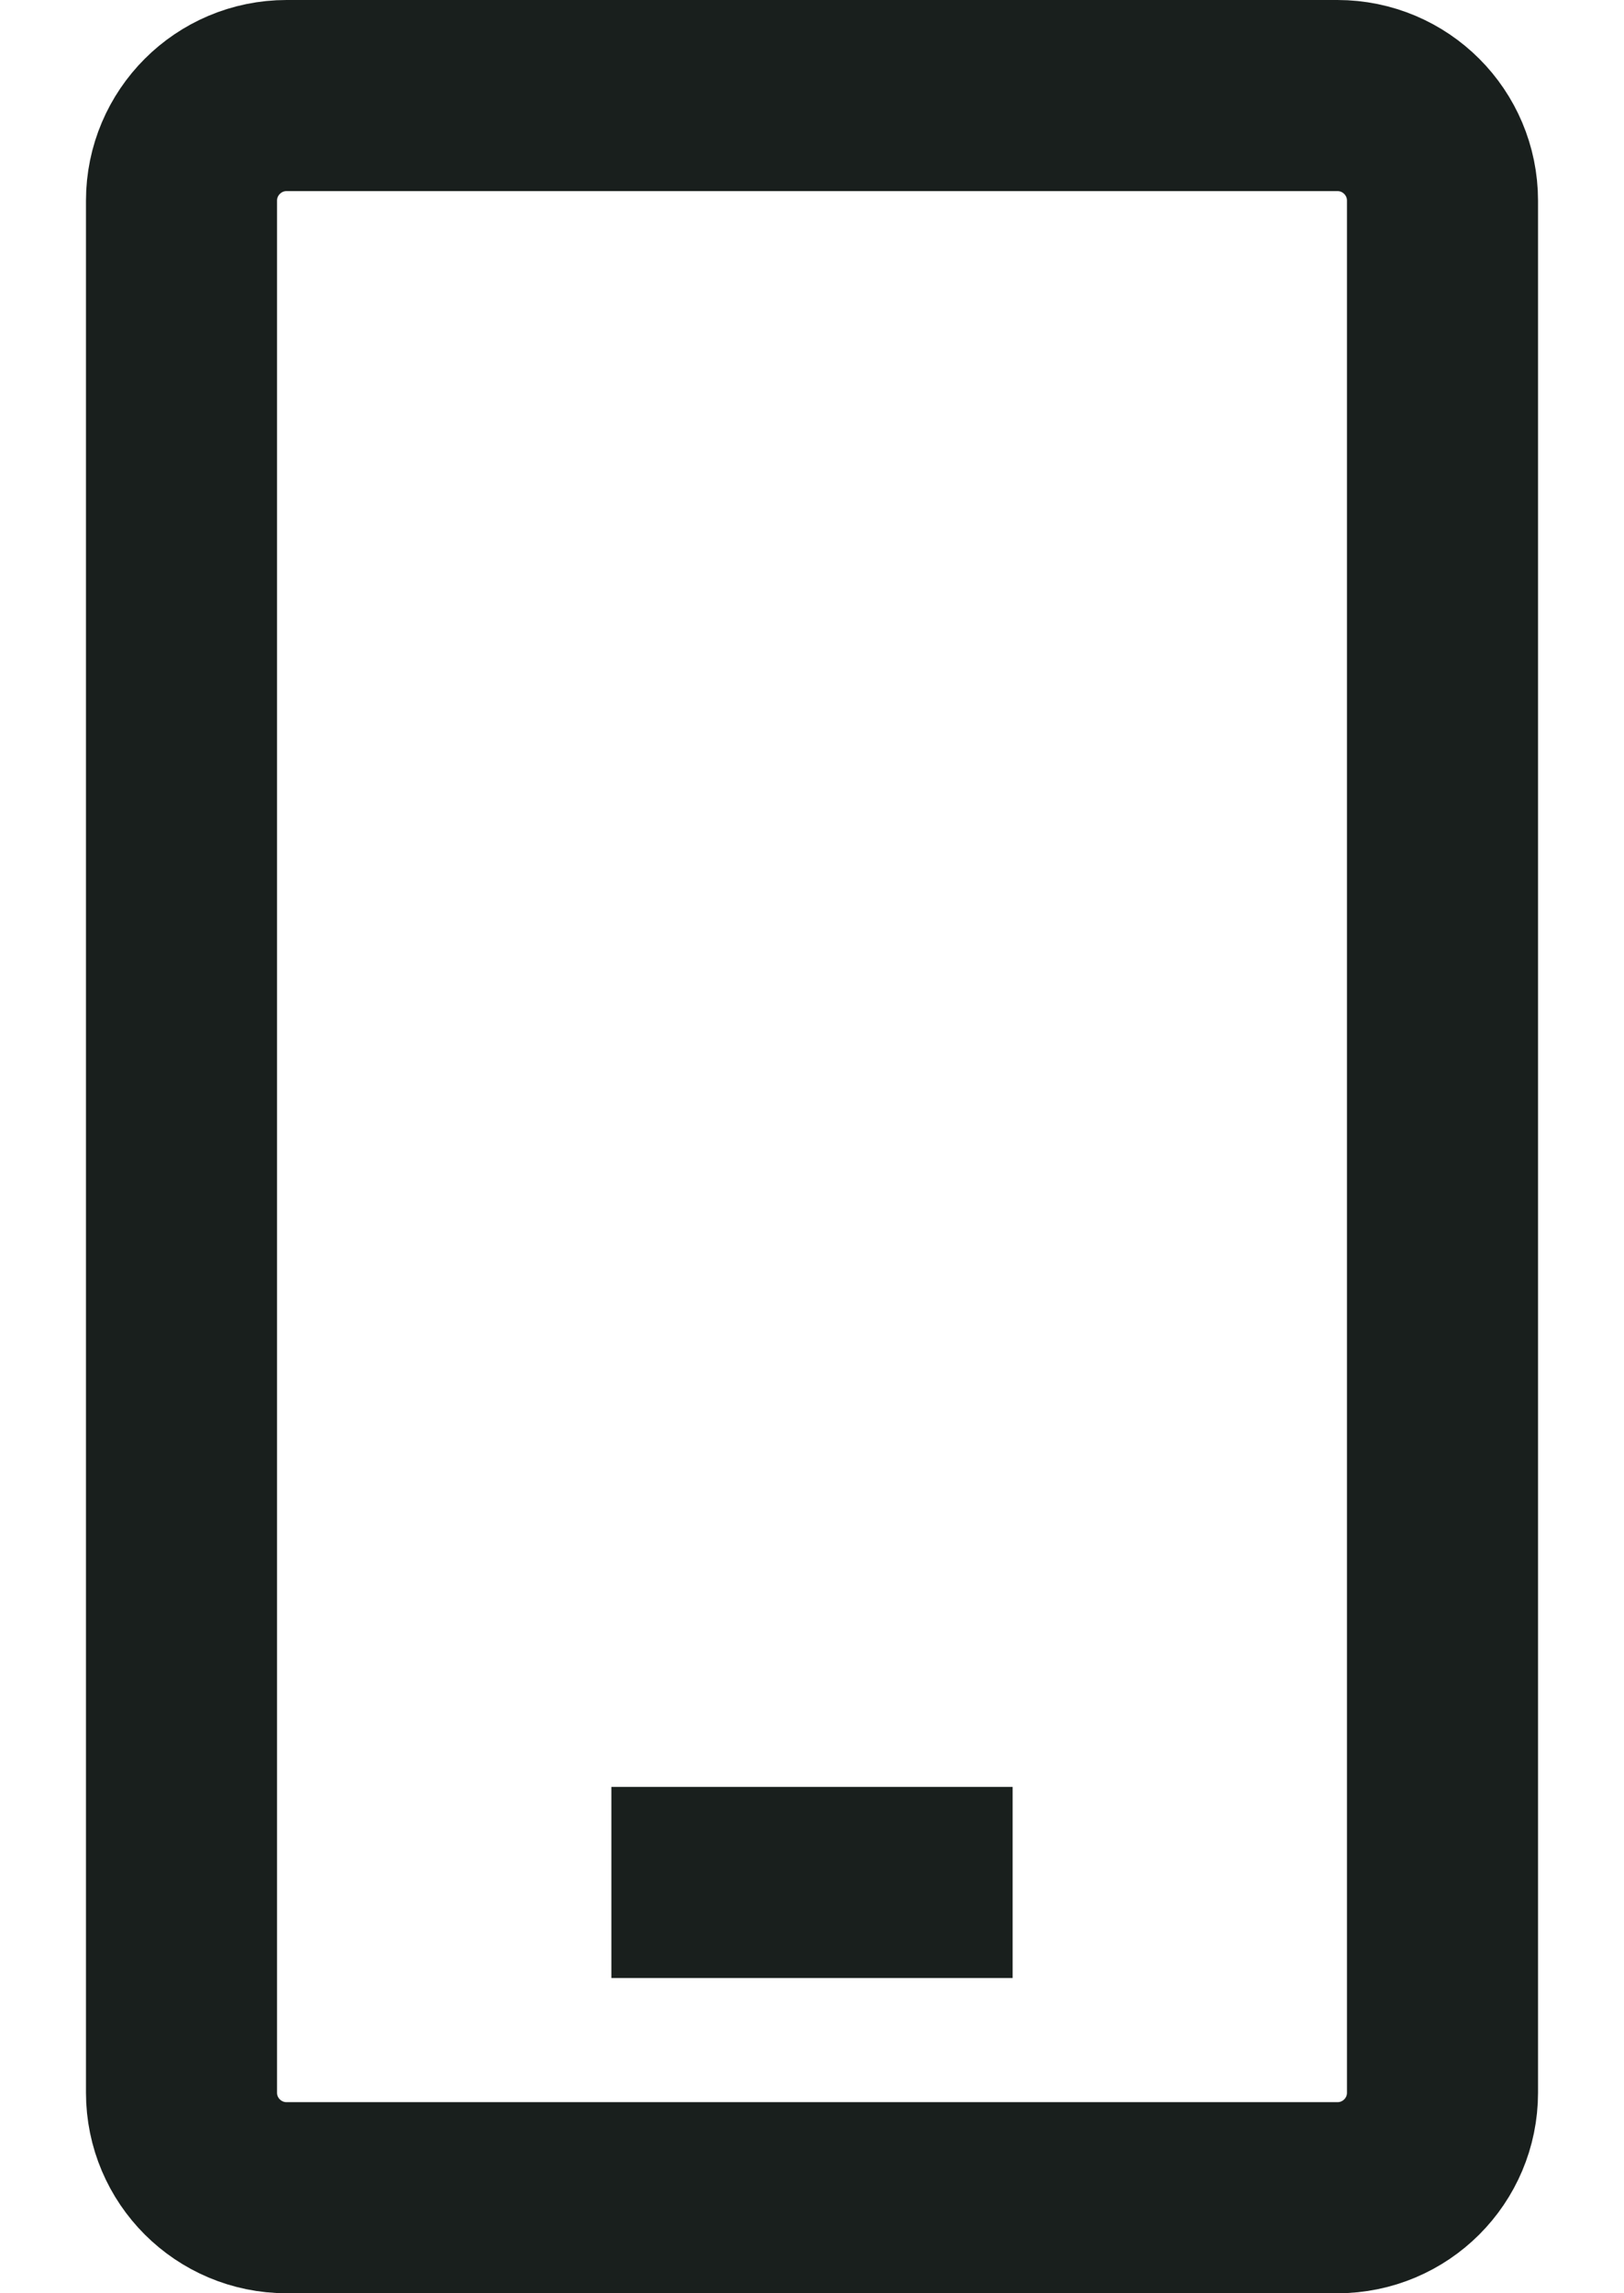 <svg width="17" height="24" viewBox="0 0 17 24" fill="none" xmlns="http://www.w3.org/2000/svg">
<path d="M7.4 19.701H9.6M15.1 2.1V21.901C15.1 22.508 14.608 23 14 23H3C2.393 23 1.9 22.508 1.9 21.901V2.1C1.9 1.493 2.393 1 3 1H14C14.608 1 15.1 1.493 15.1 2.1Z" stroke="#191F1D" stroke-width="2" stroke-linecap="square" stroke-linejoin="round"/>
</svg>
